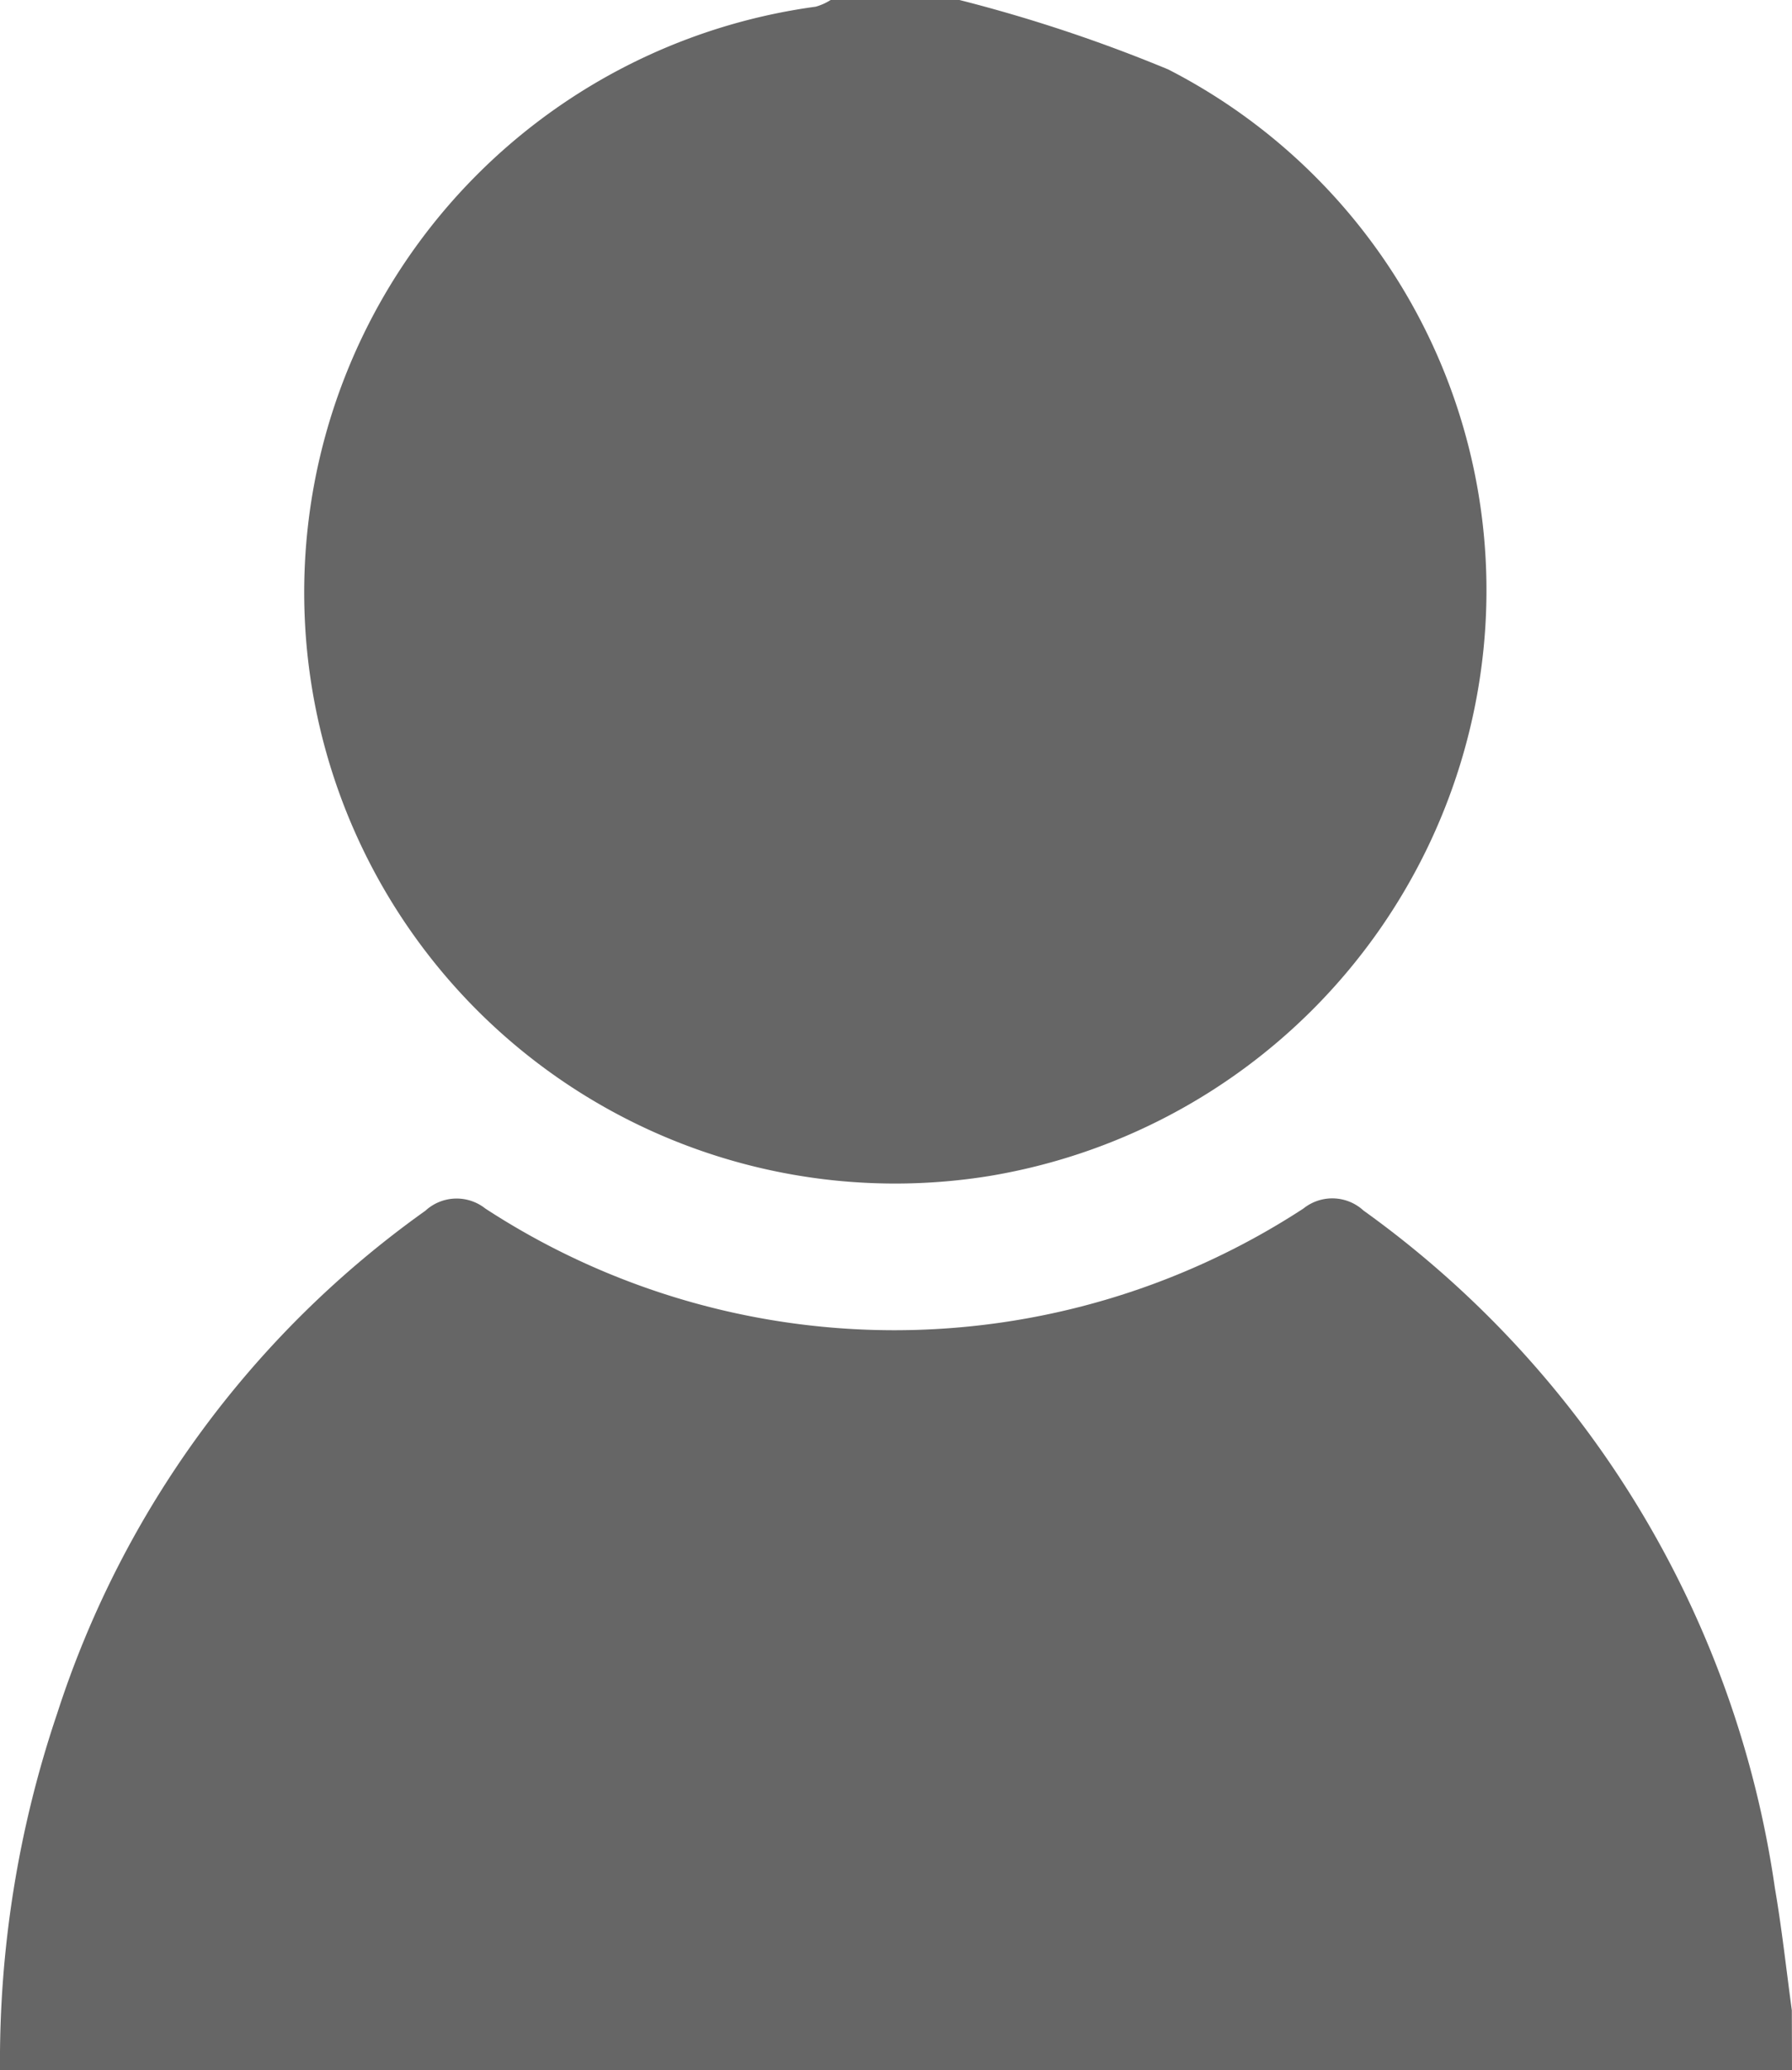 <svg xmlns="http://www.w3.org/2000/svg" width="21.964" height="25.367" viewBox="0 0 21.964 25.367">
  <g id="icon-user" transform="translate(-1320 -71.395)">
    <g id="Group_8878" data-name="Group 8878" transform="translate(1254.213 -1186.117)">
      <path id="Path_17945" data-name="Path 17945" d="M87.751,1294.912H65.787a13.288,13.288,0,0,1,.7-4.368A12.124,12.124,0,0,1,71,1284.382a.566.566,0,0,1,.735-.028,9.174,9.174,0,0,0,10.028,0,.565.565,0,0,1,.736.025,12.385,12.385,0,0,1,5.042,8.3c.086.5.14,1,.208,1.5Z" transform="translate(0 -12.034)" fill="#666"/>
      <path id="Path_17946" data-name="Path 17946" d="M80.6,1257.512a18.631,18.631,0,0,1,2.559.851,7.171,7.171,0,0,1,3.83,7.383,7.287,7.287,0,0,1-6.025,6.176,7.243,7.243,0,1,1-2.126-14.328.69.69,0,0,0,.183-.082Z" transform="translate(-3.053)" fill="#666"/>
    </g>
  </g>
</svg>
